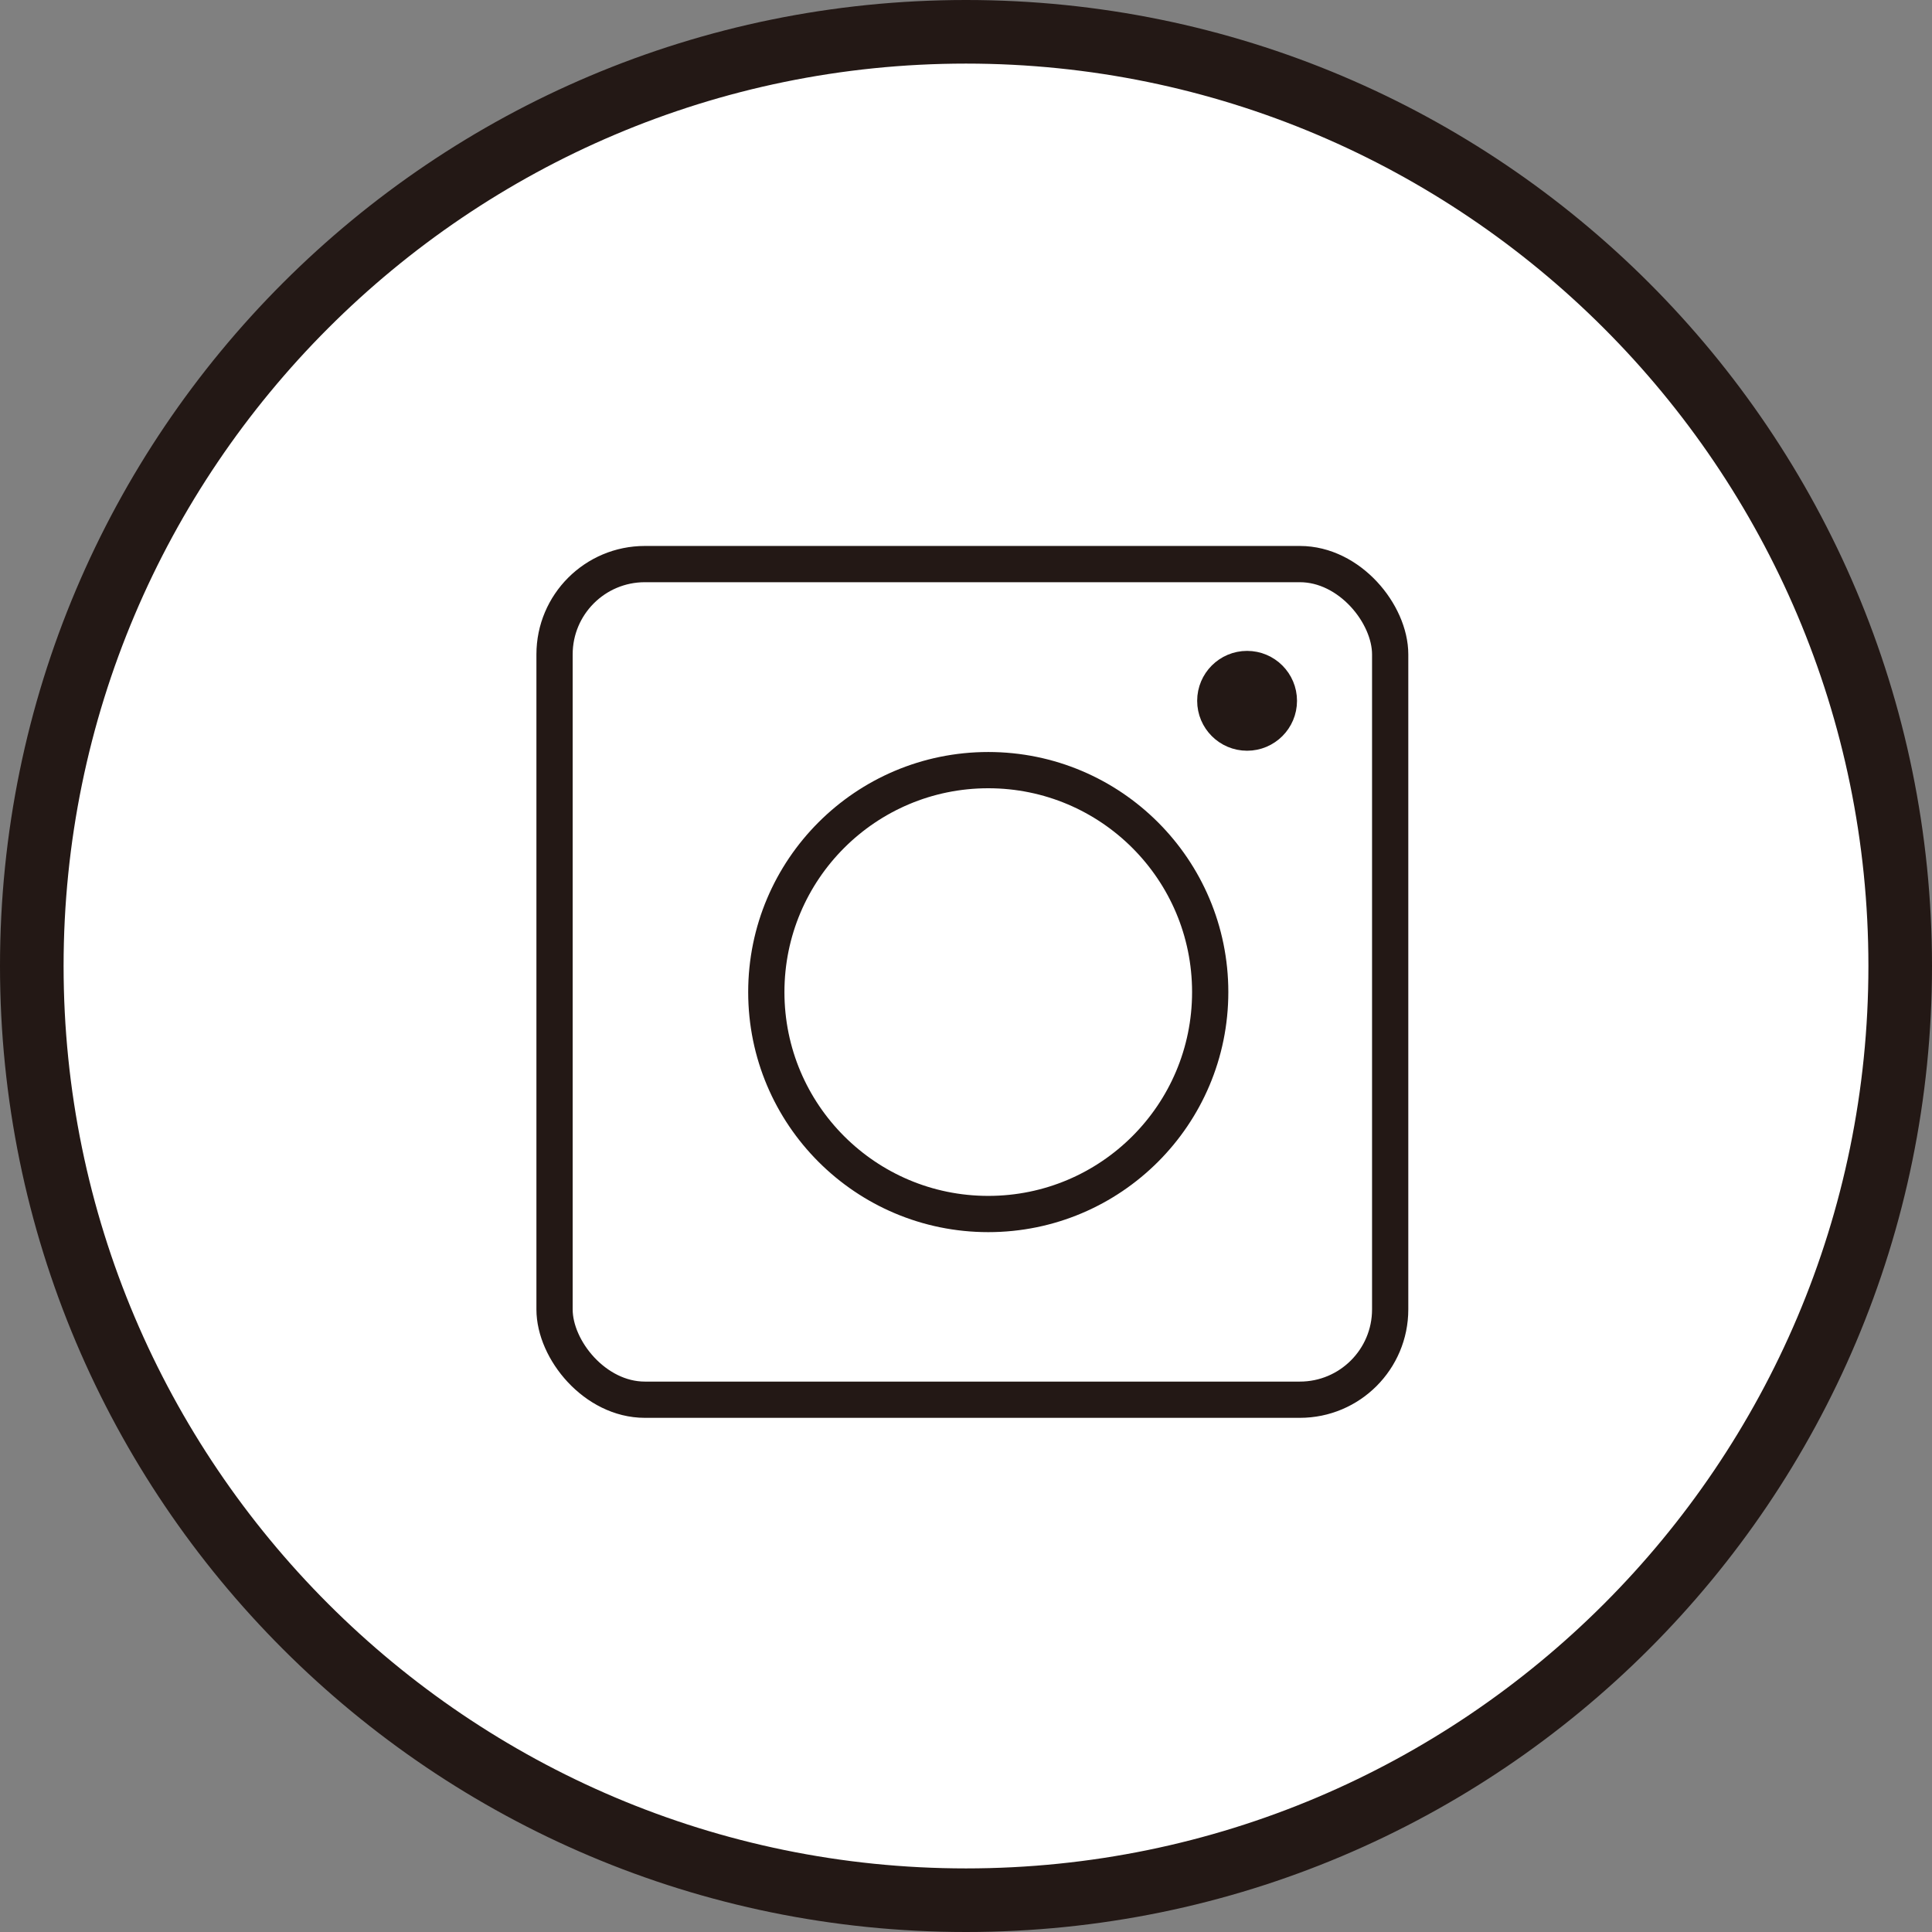 <?xml version="1.0" encoding="UTF-8"?><svg id="_レイヤー_2" xmlns="http://www.w3.org/2000/svg" viewBox="0 0 30.38 30.38"><rect x="0" y="0" width="30.38" height="30.38" fill="#808080" stroke="none"/><defs><style>.cls-1,.cls-2{fill:#231815;}.cls-1,.cls-3{stroke:#231815;stroke-linecap:round;stroke-linejoin:round;stroke-width:.57px;}.cls-4{fill:#fff;}.cls-3{fill:none;}</style></defs><g id="_文字"><g><g><path class="cls-4" d="M15.19,29.88C7.09,29.88,.5,23.29,.5,15.19S7.09,.5,15.19,.5s14.69,6.59,14.69,14.69-6.59,14.69-14.69,14.69Z"/><path class="cls-2" d="M15.19,1c7.82,0,14.19,6.36,14.19,14.19s-6.36,14.19-14.19,14.19S1,23.01,1,15.19,7.36,1,15.19,1m0-1C6.8,0,0,6.8,0,15.19s6.8,15.19,15.19,15.19,15.19-6.8,15.19-15.19S23.58,0,15.19,0h0Z"/></g><rect class="cls-3" x="8.72" y="8.87" width="13.14" height="13.14" rx="1.42" ry="1.42"/><circle class="cls-3" cx="15.54" cy="15.6" r="3.49"/><circle class="cls-1" cx="19.61" cy="11.02" r=".5"/></g></g></svg>